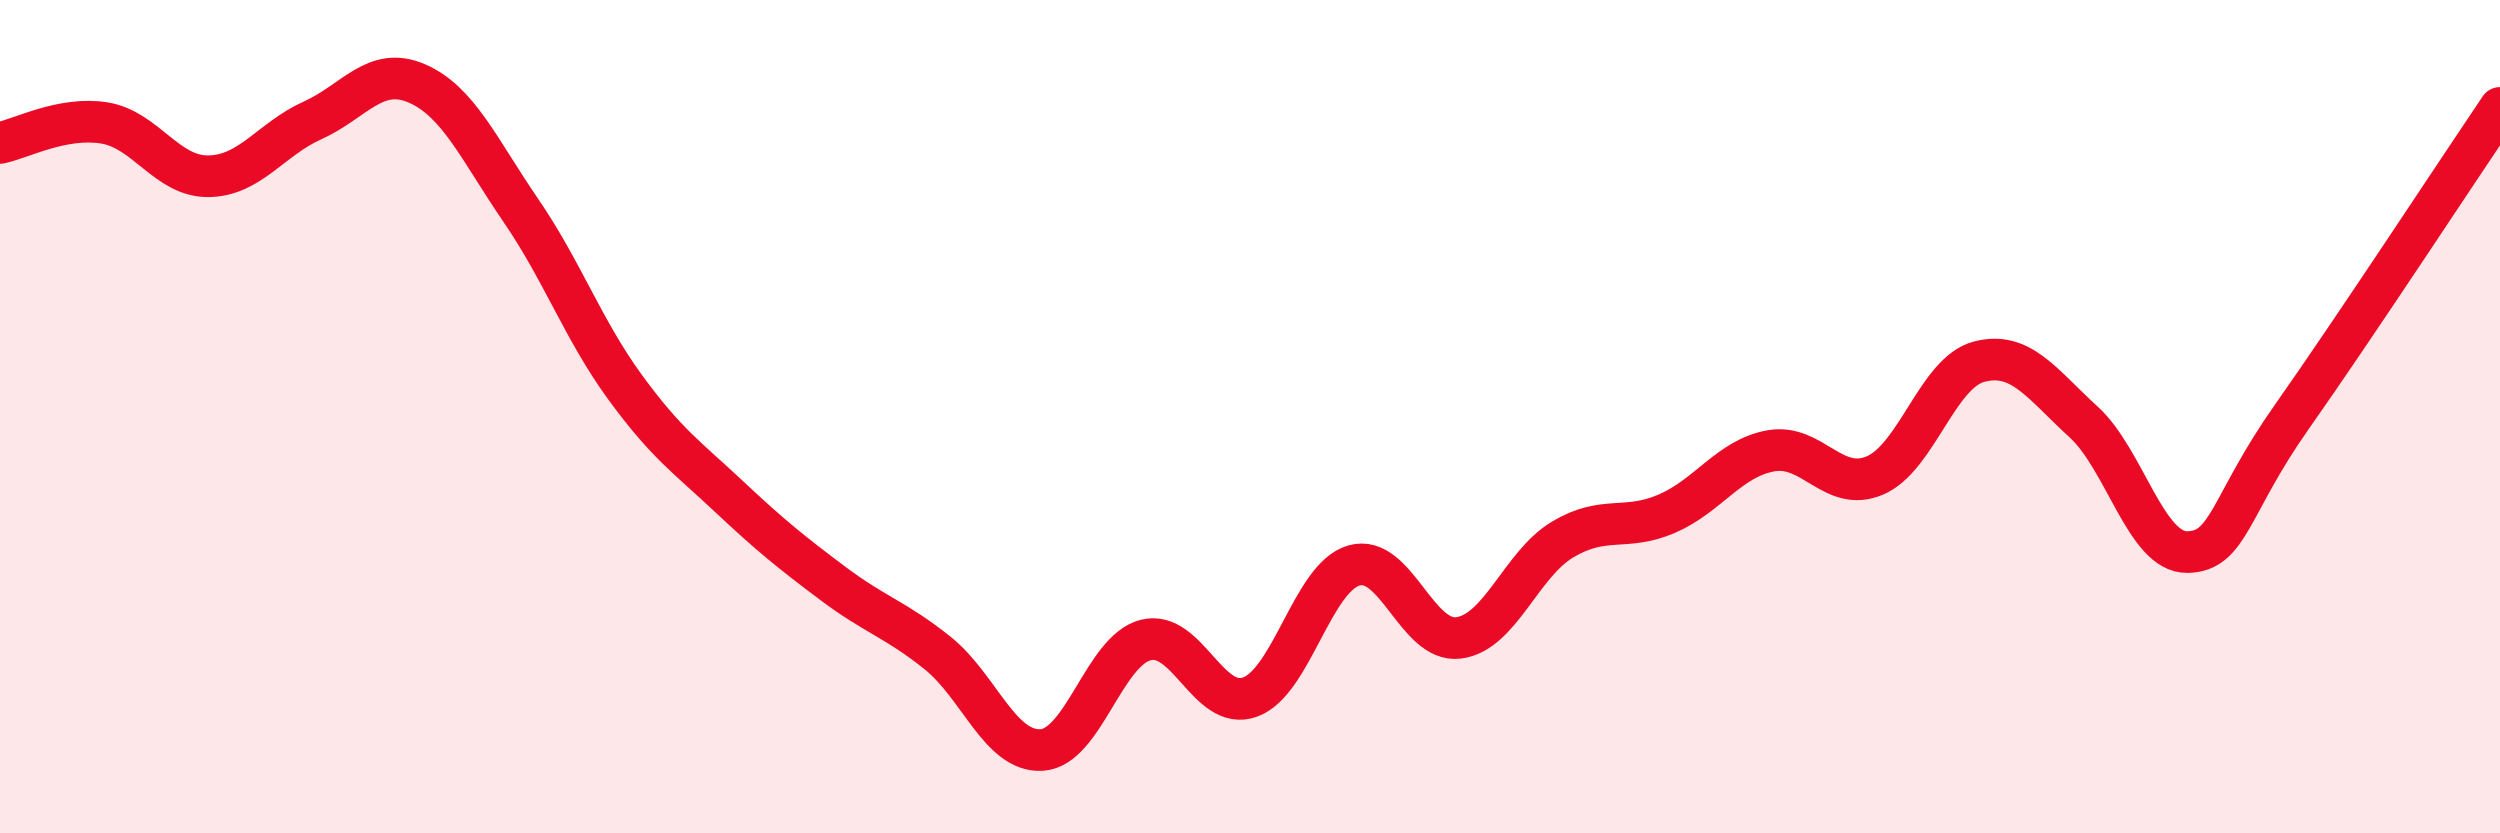 
    <svg width="60" height="20" viewBox="0 0 60 20" xmlns="http://www.w3.org/2000/svg">
      <path
        d="M 0,3.43 C 0.5,3.33 1.5,2.79 2.5,2.95 C 3.5,3.11 4,4.24 5,4.23 C 6,4.22 6.5,3.34 7.5,2.89 C 8.5,2.44 9,1.57 10,2 C 11,2.43 11.5,3.59 12.5,5.05 C 13.5,6.51 14,7.92 15,9.29 C 16,10.66 16.5,10.98 17.5,11.92 C 18.5,12.86 19,13.26 20,14.01 C 21,14.76 21.5,14.87 22.5,15.67 C 23.5,16.47 24,18.06 25,18 C 26,17.94 26.5,15.61 27.5,15.36 C 28.5,15.11 29,17.09 30,16.73 C 31,16.37 31.5,13.85 32.5,13.57 C 33.5,13.29 34,15.43 35,15.31 C 36,15.19 36.5,13.55 37.5,12.95 C 38.5,12.35 39,12.76 40,12.33 C 41,11.9 41.5,11 42.5,10.82 C 43.5,10.64 44,11.84 45,11.41 C 46,10.98 46.5,8.94 47.5,8.68 C 48.5,8.42 49,9.21 50,10.12 C 51,11.03 51.5,13.27 52.5,13.25 C 53.5,13.23 53.5,12.14 55,10.01 C 56.5,7.88 59,4.07 60,2.59L60 20L0 20Z"
        fill="#EB0A25"
        opacity="0.1"
        stroke-linecap="round"
        stroke-linejoin="round"
      />
      <path
        d="M 0,3.43 C 0.5,3.33 1.5,2.79 2.5,2.95 C 3.5,3.11 4,4.24 5,4.23 C 6,4.22 6.5,3.34 7.5,2.89 C 8.5,2.44 9,1.57 10,2 C 11,2.43 11.5,3.59 12.5,5.05 C 13.5,6.51 14,7.92 15,9.29 C 16,10.66 16.5,10.98 17.5,11.92 C 18.5,12.86 19,13.26 20,14.01 C 21,14.76 21.5,14.87 22.5,15.67 C 23.5,16.47 24,18.06 25,18 C 26,17.94 26.5,15.61 27.5,15.36 C 28.5,15.11 29,17.09 30,16.73 C 31,16.37 31.5,13.85 32.5,13.57 C 33.5,13.29 34,15.43 35,15.31 C 36,15.19 36.5,13.55 37.5,12.95 C 38.5,12.35 39,12.76 40,12.33 C 41,11.9 41.5,11 42.5,10.82 C 43.5,10.64 44,11.84 45,11.41 C 46,10.98 46.5,8.94 47.5,8.68 C 48.5,8.42 49,9.21 50,10.12 C 51,11.03 51.5,13.27 52.5,13.25 C 53.5,13.23 53.5,12.14 55,10.01 C 56.5,7.88 59,4.07 60,2.59"
        stroke="#EB0A25"
        stroke-width="1"
        fill="none"
        stroke-linecap="round"
        stroke-linejoin="round"
      />
    </svg>
  